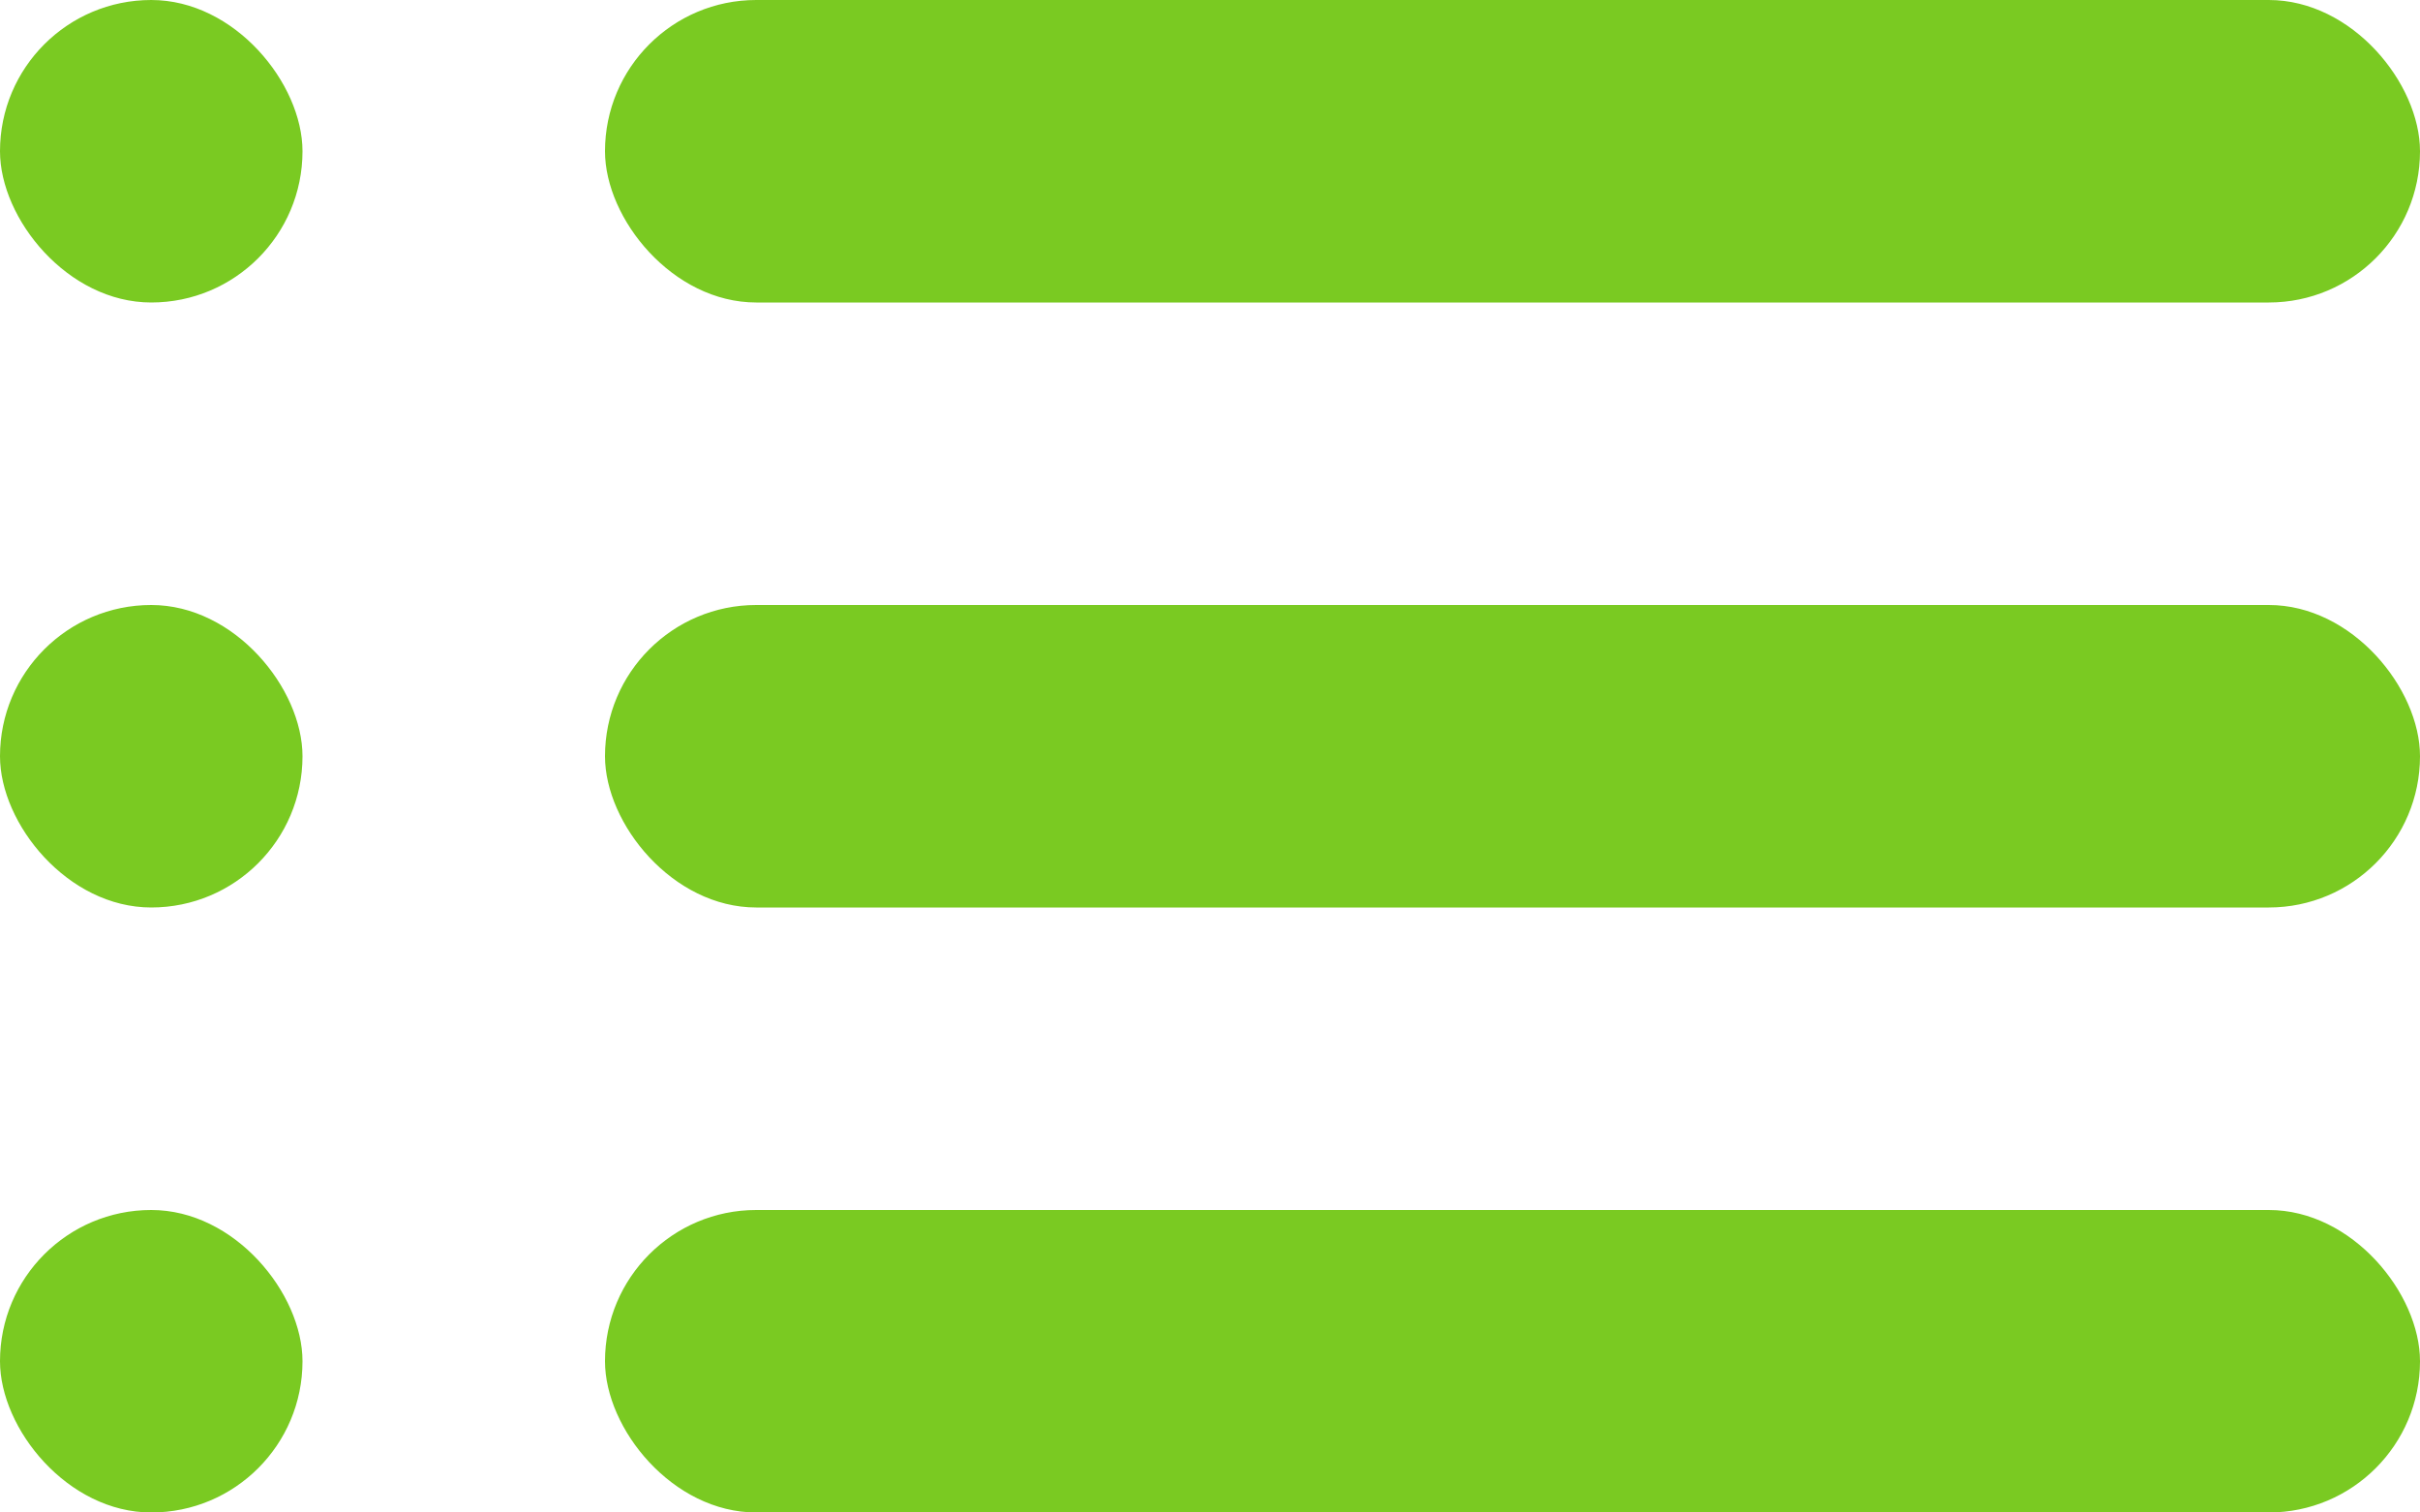<?xml version="1.0" encoding="UTF-8"?>
<svg width="16px" height="10px" viewBox="0 0 16 10" version="1.1" xmlns="http://www.w3.org/2000/svg" xmlns:xlink="http://www.w3.org/1999/xlink">
    <!-- Generator: Sketch 55.1 (78136) - https://sketchapp.com -->
    <title>icons/icon_liste vert</title>
    <desc>Created with Sketch.</desc>
    <g id="icons/icon_liste-vert" stroke="none" stroke-width="1" fill="none" fill-rule="evenodd">
        <g id="icon_liste" fill="#7ACA22" fill-rule="nonzero">
            <rect id="Rectangle" x="4" y="0" width="12" height="2" rx="1"></rect>
            <rect id="Rectangle" x="0" y="0" width="2" height="2" rx="1"></rect>
            <rect id="Rectangle" x="0" y="4" width="2" height="2" rx="1"></rect>
            <rect id="Rectangle" x="0" y="8" width="2" height="2" rx="1"></rect>
            <rect id="Rectangle" x="4" y="4" width="12" height="2" rx="1"></rect>
            <rect id="Rectangle" x="4" y="8" width="12" height="2" rx="1"></rect>
        </g>
    </g>
</svg>